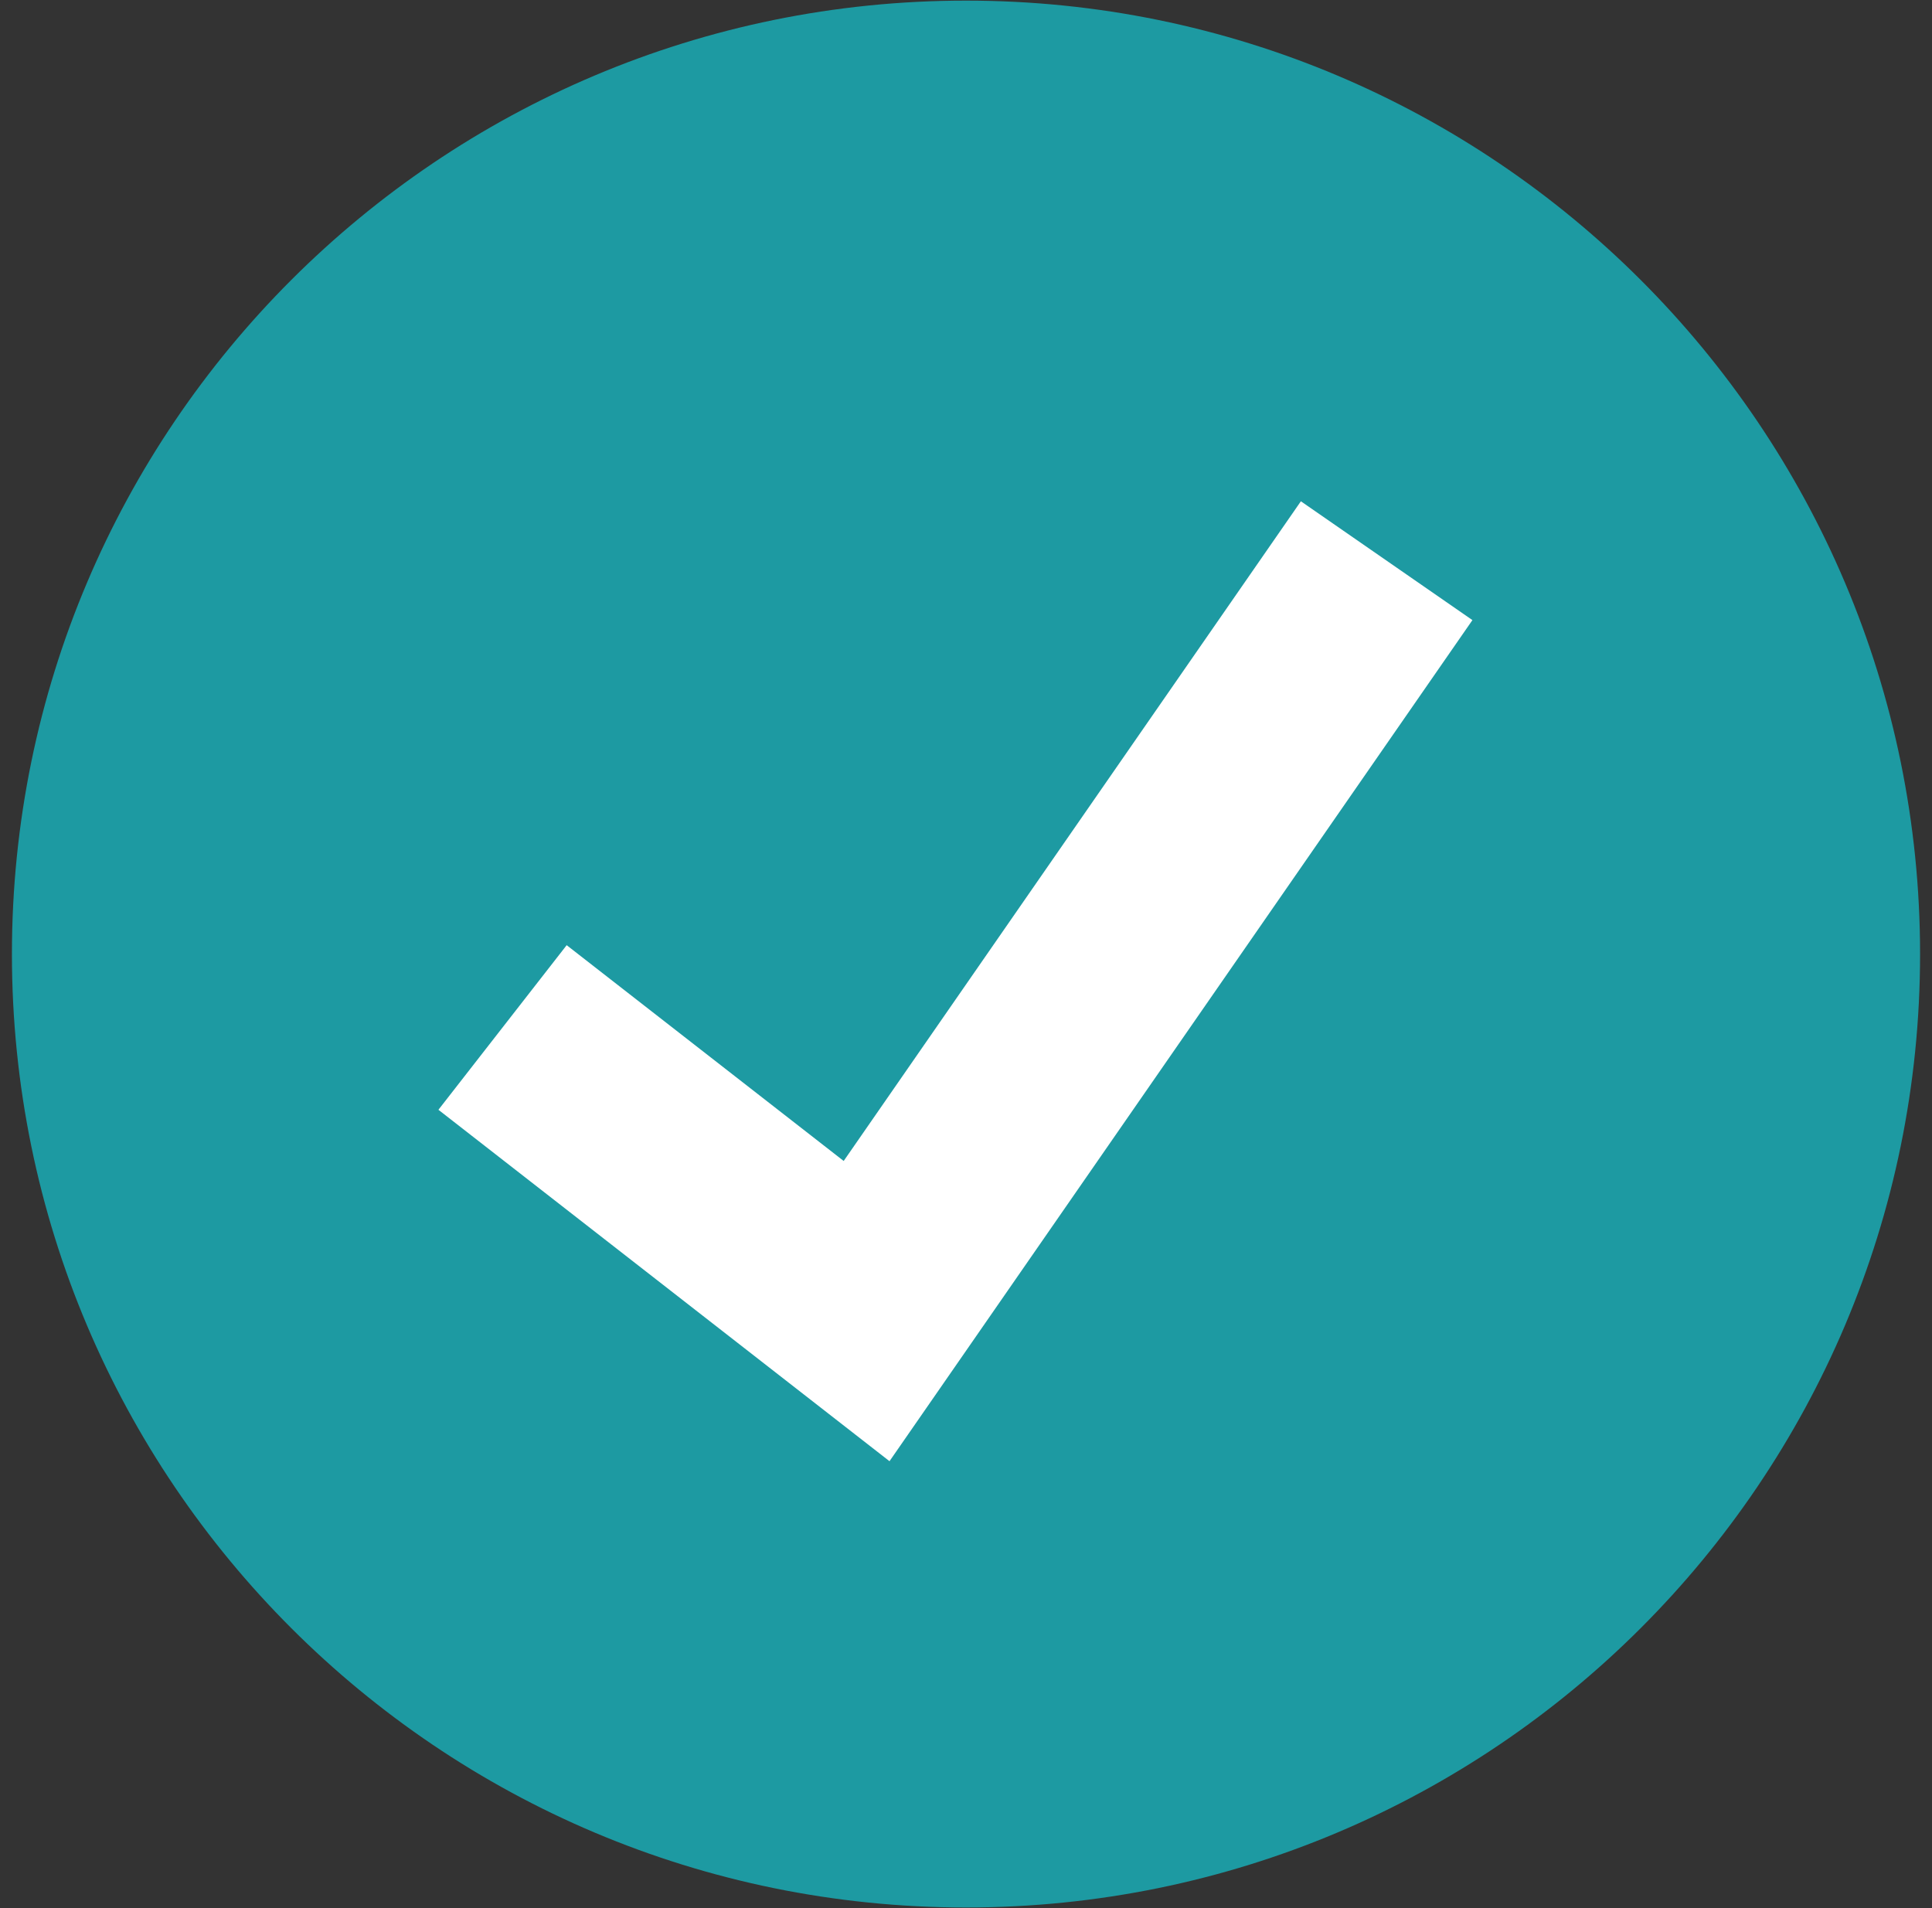 <svg width="81" height="80" viewBox="0 0 81 80" fill="none" xmlns="http://www.w3.org/2000/svg">
<rect x="0" y="0" width="81" height="80" fill="#333333" stroke="none"/>
<path d="M40.5 79.974C62.591 79.974 80.5 62.077 80.5 40C80.5 17.923 62.591 0.026 40.5 0.026C18.409 0.026 0.5 17.923 0.5 40C0.5 62.077 18.409 79.974 40.5 79.974Z" fill="#1D9AA2"/>
<path d="M37.293 61.263L18.381 46.529L23.758 39.628L35.372 48.675L54.54 21.017L61.732 25.999L37.293 61.263Z" fill="white"/>
</svg>

